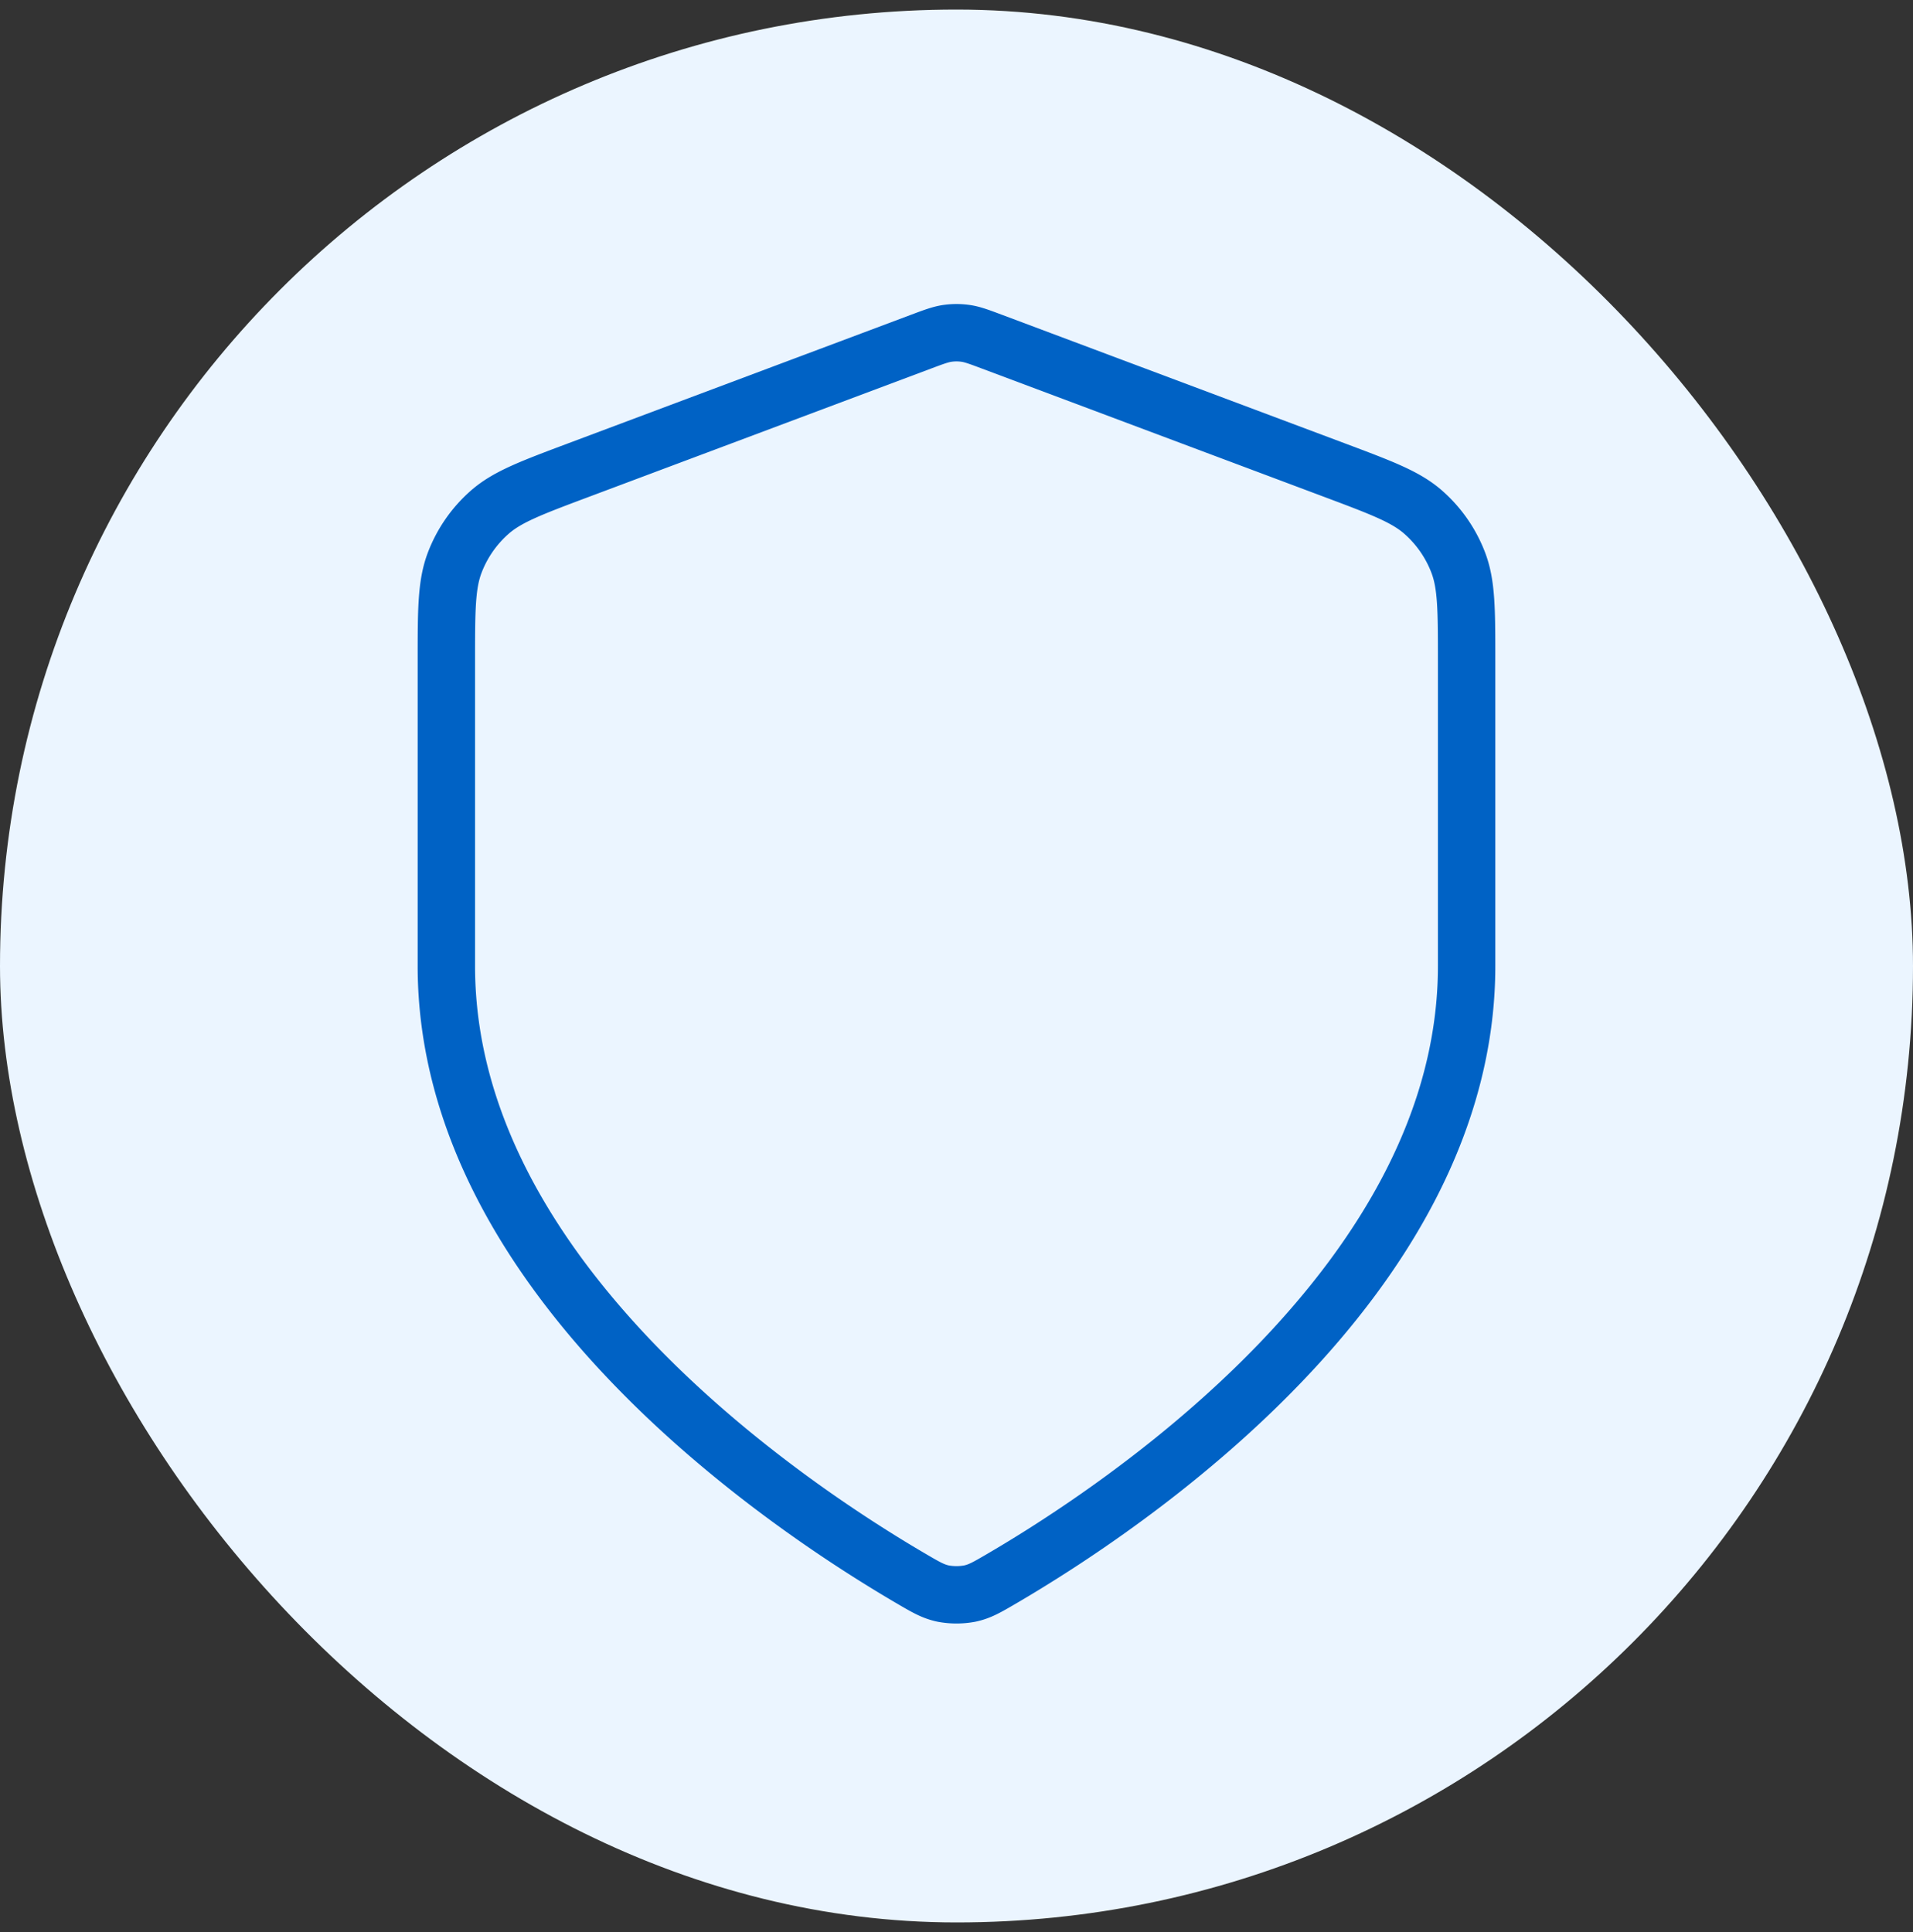 <svg xmlns="http://www.w3.org/2000/svg" width="100" height="101" fill="none" xmlns:v="https://vecta.io/nano"><rect width="100%" height="100%" fill="#333333" stroke="none"/><rect y=".5" width="100" height="100" rx="50" fill="#ebf5ff"/><path d="M47.672 82.55c.738.431 1.107.646 1.628.758a3.79 3.79 0 0 0 1.398 0c.521-.112.89-.327 1.628-.758 6.494-3.788 24.34-15.688 24.34-32.05V34.559c0-2.665 0-3.997-.436-5.143-.385-1.012-1.011-1.915-1.823-2.631-.919-.81-2.167-1.278-4.662-2.214l-17.873-6.702c-.693-.26-1.04-.39-1.396-.441a3.34 3.34 0 0 0-.953 0c-.356.052-.703.181-1.396.441l-17.873 6.702c-2.495.936-3.743 1.404-4.662 2.214-.812.716-1.438 1.619-1.823 2.631-.436 1.145-.436 2.478-.436 5.143V50.5c0 16.362 17.847 28.261 24.34 32.05z" stroke="#0062c5" stroke-width="3" stroke-linejoin="round"/></svg>